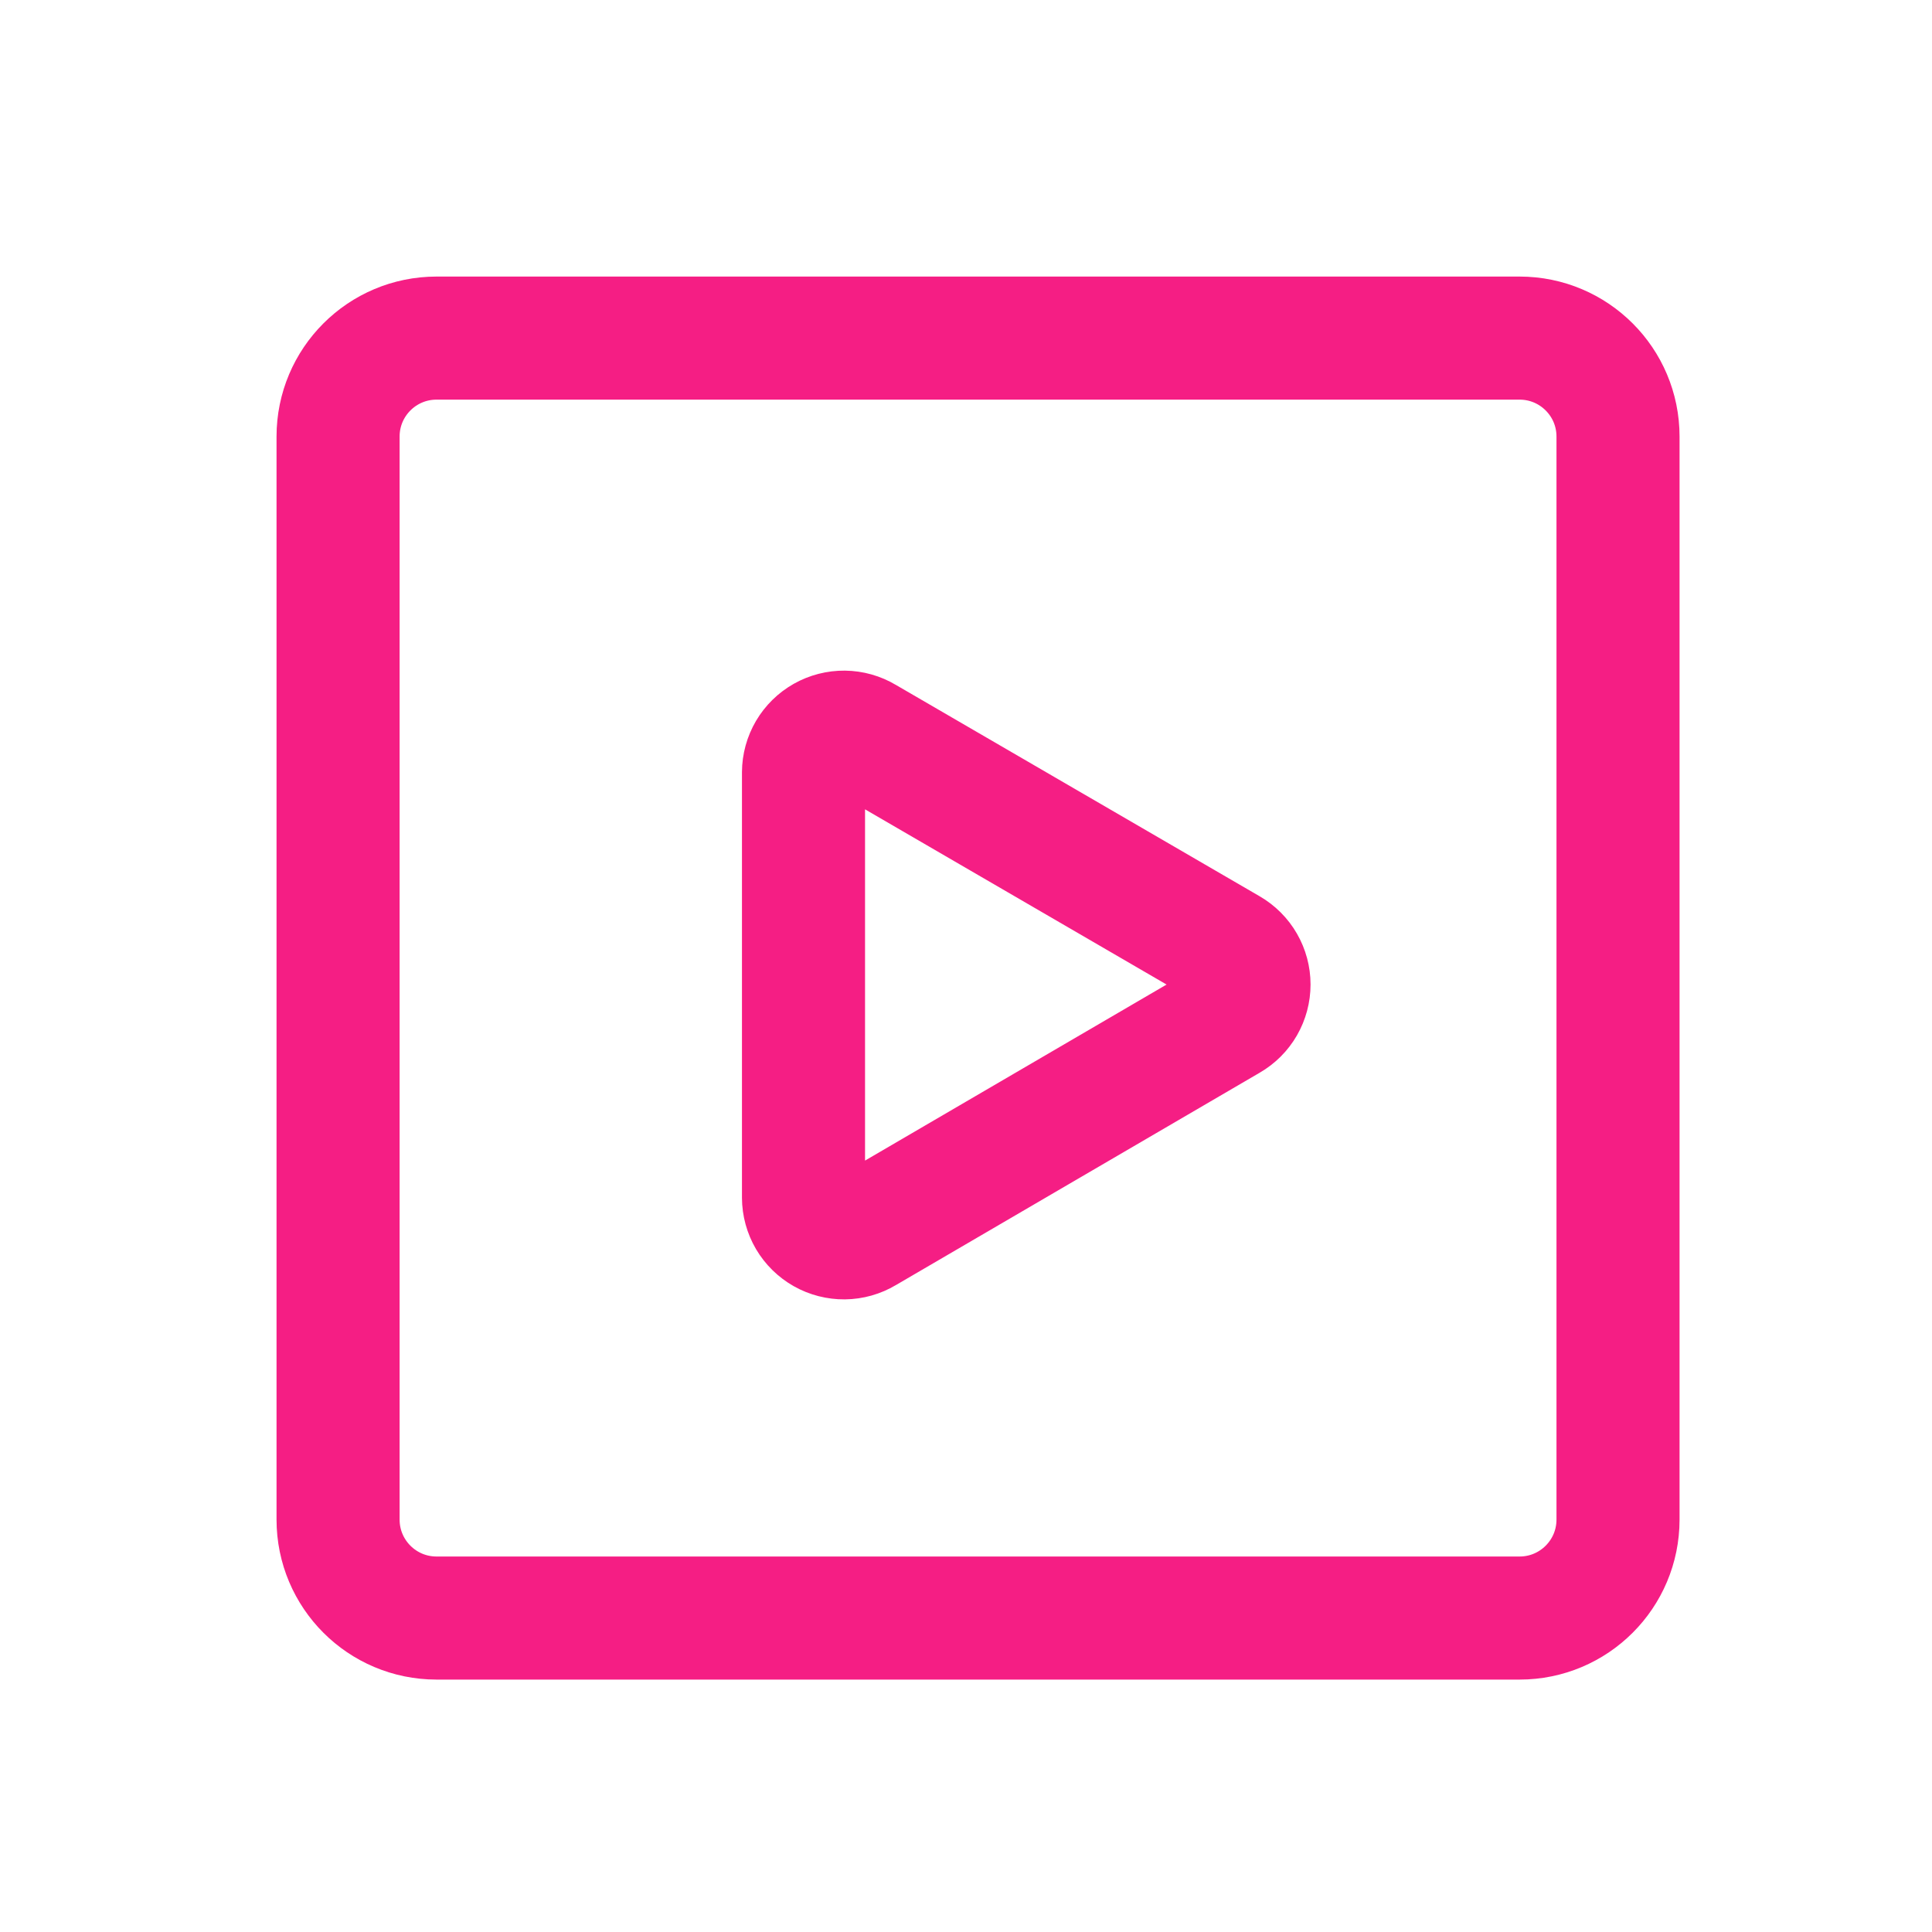 <svg width="64" height="64" viewBox="0 0 64 64" fill="none" xmlns="http://www.w3.org/2000/svg">
<path d="M50.338 11.2H14.461C12.659 11.2 11.199 12.66 11.199 14.461V50.338C11.199 52.14 12.659 53.6 14.461 53.6H50.338C52.139 53.6 53.599 52.14 53.599 50.338V14.461C53.599 12.66 52.139 11.2 50.338 11.2Z" stroke="#F51E84" stroke-width="4.077" stroke-linecap="round" stroke-linejoin="round"/>
<path d="M26.617 39.674V25.584C26.618 25.349 26.682 25.118 26.801 24.914C26.921 24.711 27.092 24.543 27.297 24.427C27.502 24.311 27.735 24.252 27.97 24.254C28.206 24.257 28.437 24.322 28.639 24.443L40.707 31.455C40.91 31.573 41.079 31.741 41.196 31.945C41.313 32.148 41.375 32.379 41.375 32.613C41.375 32.848 41.313 33.078 41.196 33.282C41.079 33.485 40.91 33.654 40.707 33.771L28.639 40.816C28.437 40.937 28.206 41.002 27.97 41.005C27.735 41.007 27.502 40.948 27.297 40.832C27.092 40.716 26.921 40.548 26.801 40.345C26.682 40.141 26.618 39.91 26.617 39.674Z" stroke="#F51E84" stroke-width="4.077" stroke-linecap="round" stroke-linejoin="round"/>
</svg>

